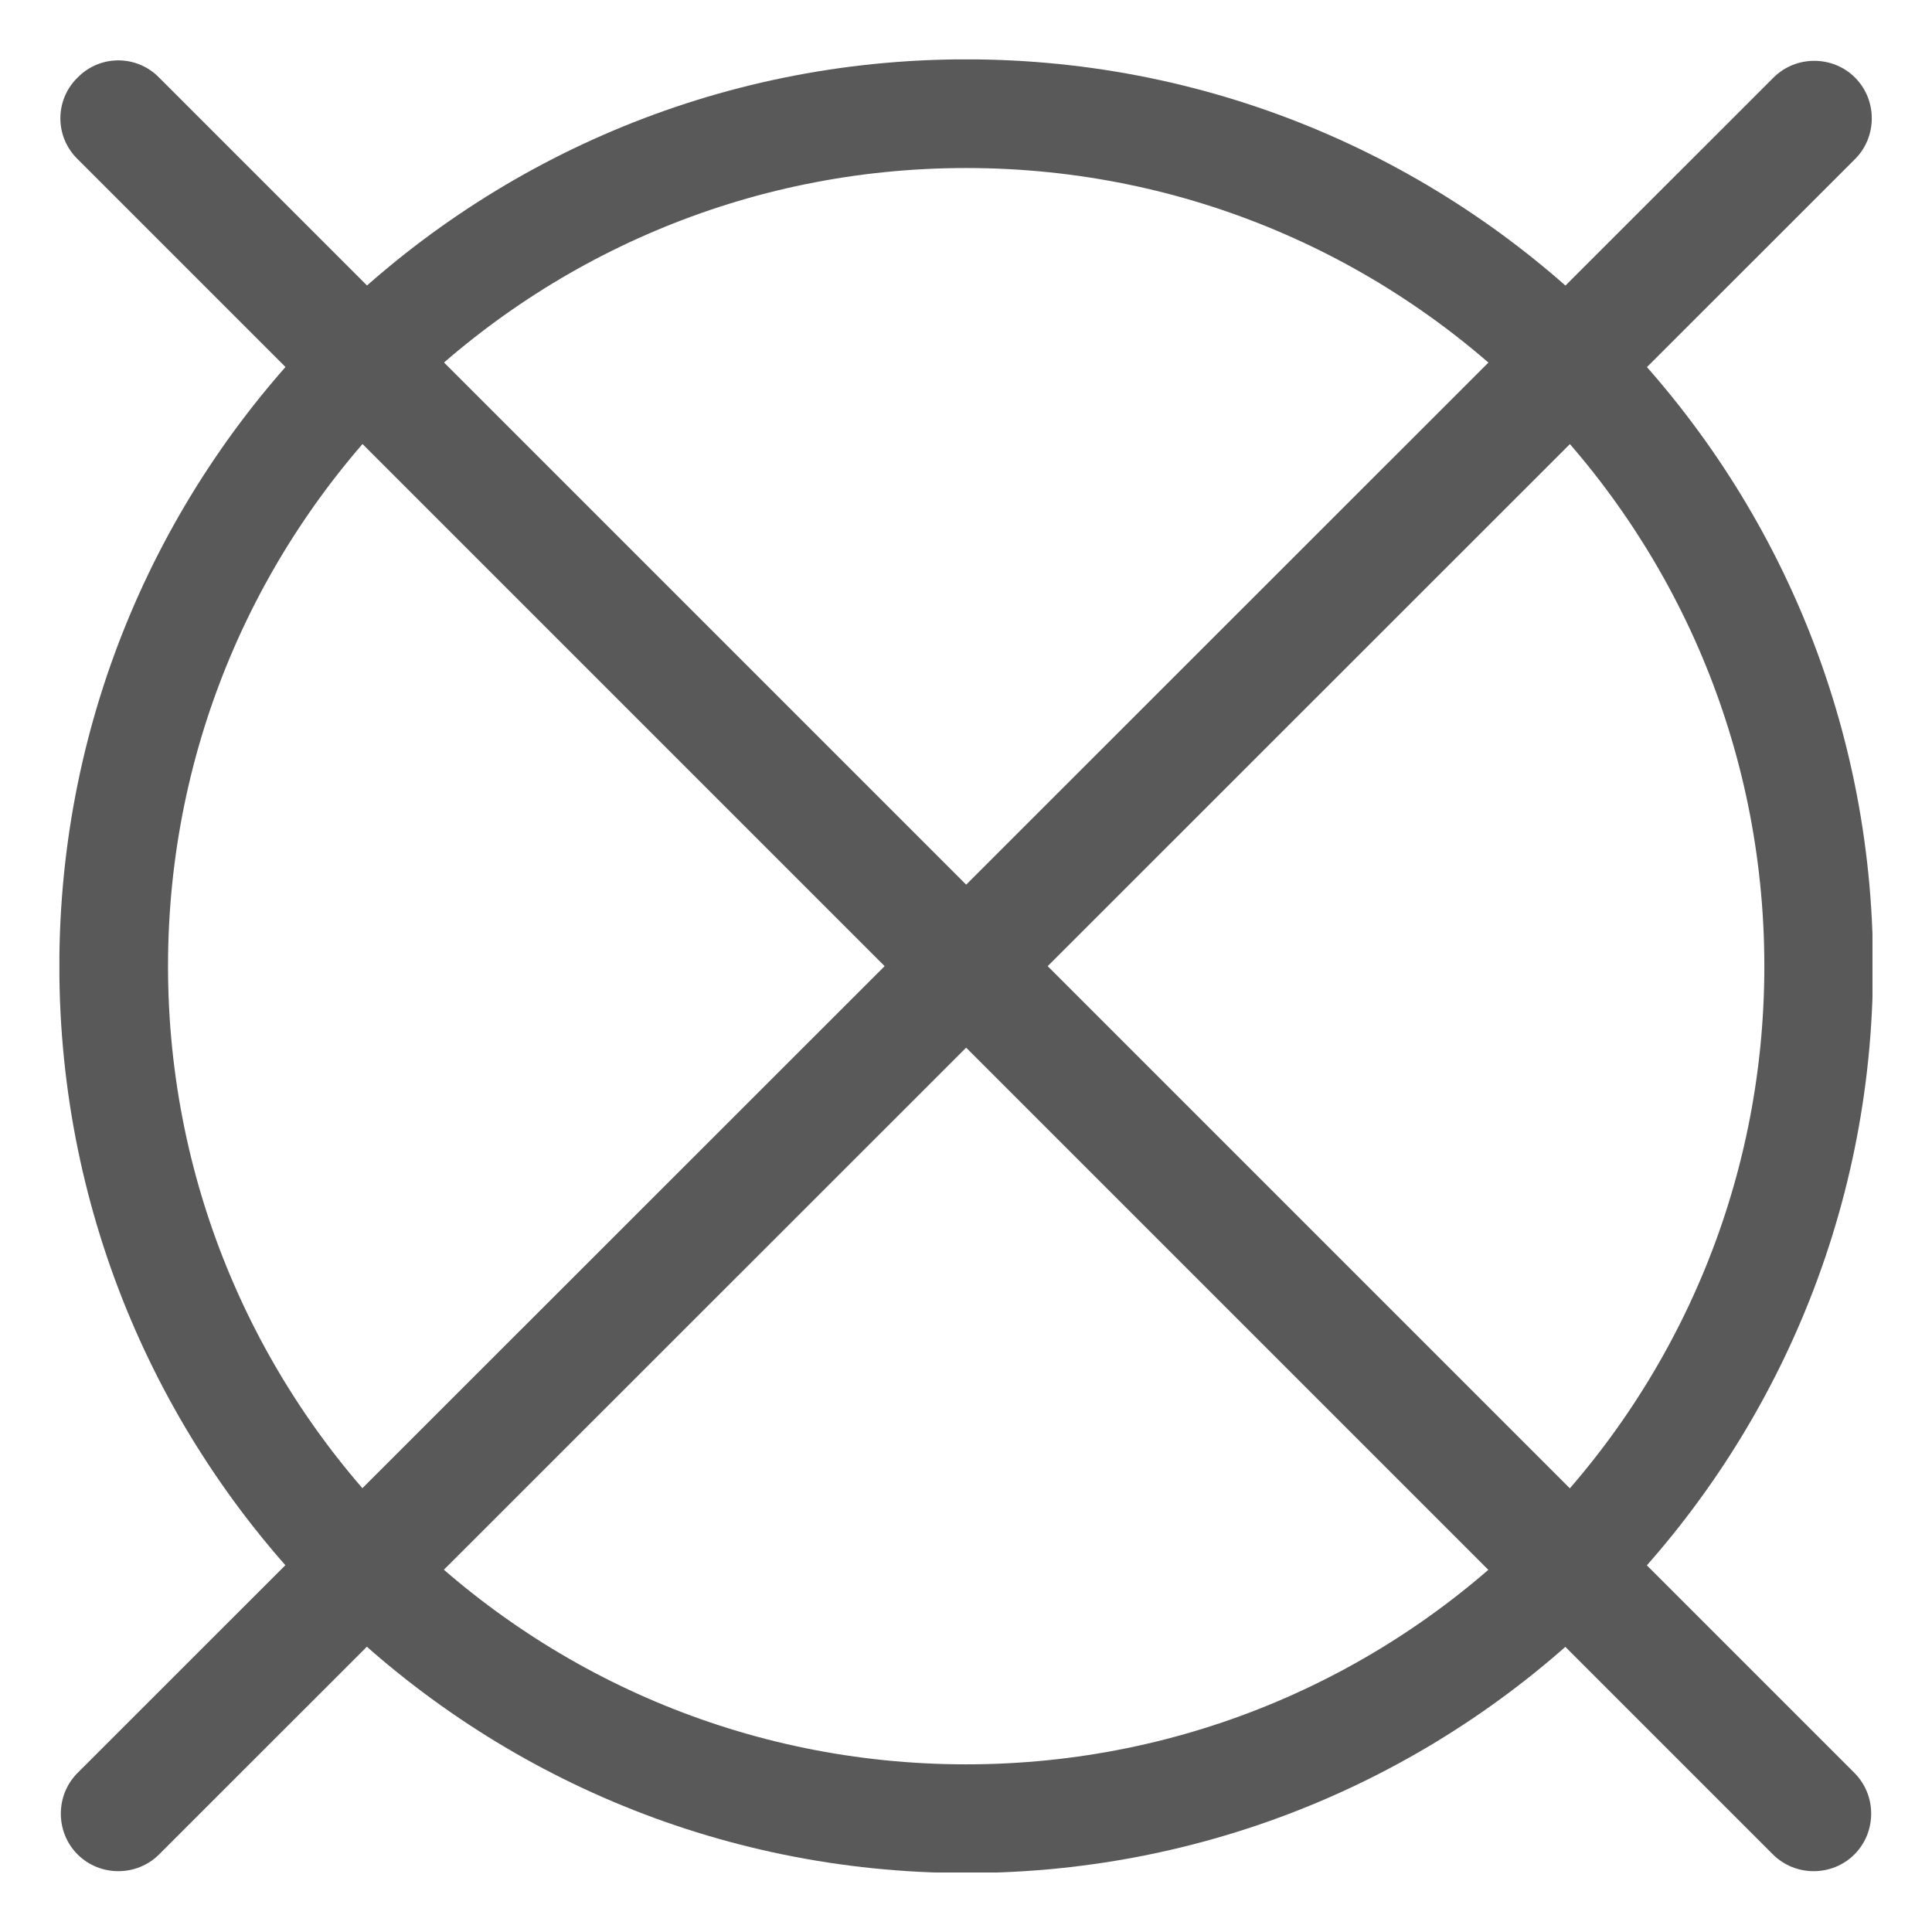 <?xml version="1.0" encoding="UTF-8"?>
<svg xmlns="http://www.w3.org/2000/svg" width="32" height="32" viewBox="0 0 32 32" fill="none">
  <g clip-path="url(#clip0_2724_4943)">
    <path fill-rule="evenodd" clip-rule="evenodd" d="M1.285 1.285C1.655 0.905 2.265 0.905 2.635 1.285L30.715 29.365C31.085 29.735 31.085 30.345 30.715 30.715C30.345 31.085 29.735 31.085 29.365 30.715L1.285 2.635C0.905 2.265 0.905 1.655 1.285 1.285Z" fill="#595959"></path>
    <path fill-rule="evenodd" clip-rule="evenodd" d="M30.725 1.285C30.355 0.915 29.745 0.915 29.375 1.285L1.285 29.365C0.915 29.735 0.915 30.345 1.285 30.715C1.655 31.085 2.265 31.085 2.635 30.715L30.725 2.635C31.095 2.265 31.095 1.655 30.725 1.285Z" fill="#595959"></path>
    <path d="M16.003 30.123C23.801 30.123 30.123 23.801 30.123 16.003C30.123 8.205 23.801 1.883 16.003 1.883C8.205 1.883 1.883 8.205 1.883 16.003C1.883 23.801 8.205 30.123 16.003 30.123Z" stroke="#595959" stroke-width="1.8" stroke-miterlimit="10"></path>
  </g>
  <defs>
    <clipPath id="clip0_2724_4943">
      <rect width="30.03" height="30.03" fill="white" transform="translate(0.984 0.984)"></rect>
    </clipPath>
  </defs>
</svg>
